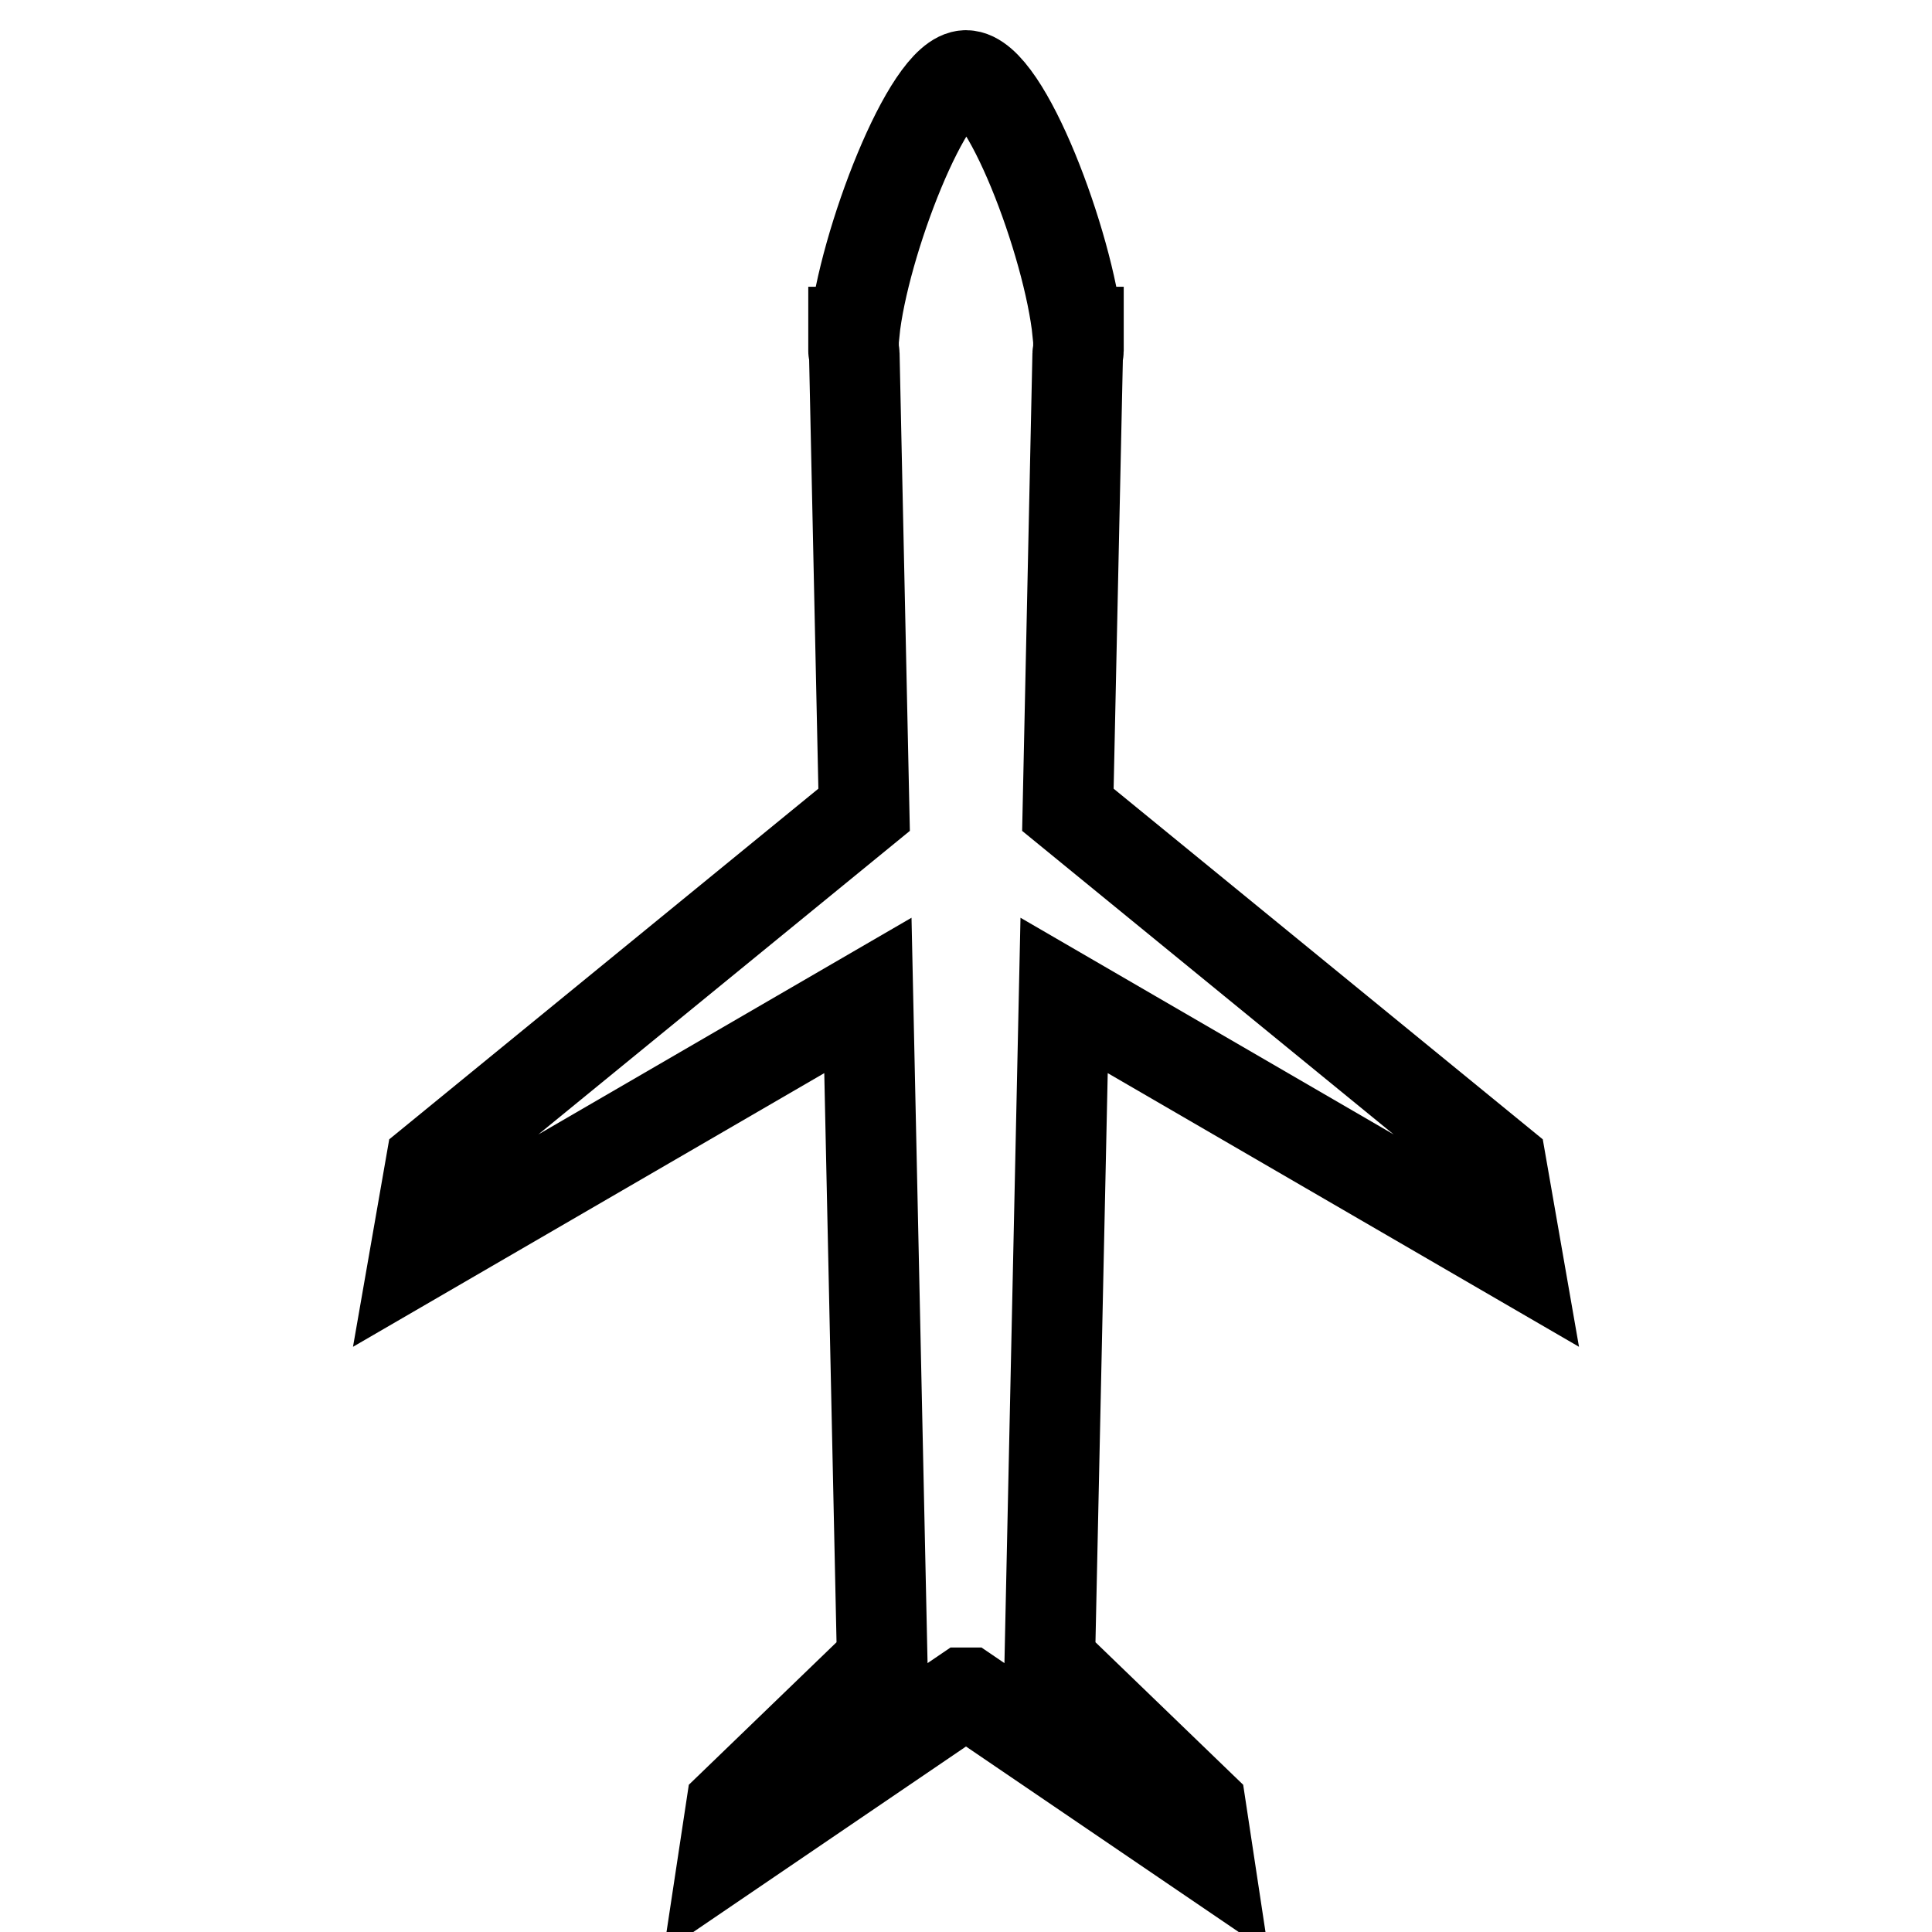 <?xml version="1.0" encoding="utf-8"?>
<!-- Svg Vector Icons : http://www.onlinewebfonts.com/icon -->
<!DOCTYPE svg PUBLIC "-//W3C//DTD SVG 1.1//EN" "http://www.w3.org/Graphics/SVG/1.1/DTD/svg11.dtd">
<svg version="1.1" xmlns="http://www.w3.org/2000/svg" xmlns:xlink="http://www.w3.org/1999/xlink" x="0px" y="0px" viewBox="0 0 256 256" enable-background="new 0 0 256 256" xml:space="preserve">
<g> <path stroke-width="12" fill-opacity="0" stroke="#000000"  d="M160.1,246l-1-6.6l-20-19.3l1.9-88.2l60.1,34.9l-2.2-12.6l-57.4-46.9l1.3-60.4c0-0.1,0.1-0.2,0.1-0.4 c0-0.2,0-0.5,0-0.8l0-1.7h-0.1c-1.2-11.7-9.6-34-14.8-34c-5,0-13.6,22.3-14.8,34h-0.1l0,1.7c0,0.2,0,0.5,0,0.8 c0,0.1,0.1,0.2,0.1,0.4l1.3,60.4l-57.4,46.9l-2.2,12.6l60.1-34.9l1.9,88.2l-20,19.3l-1,6.6l31.9-21.7h0.4L160.1,246z"/></g>
</svg>